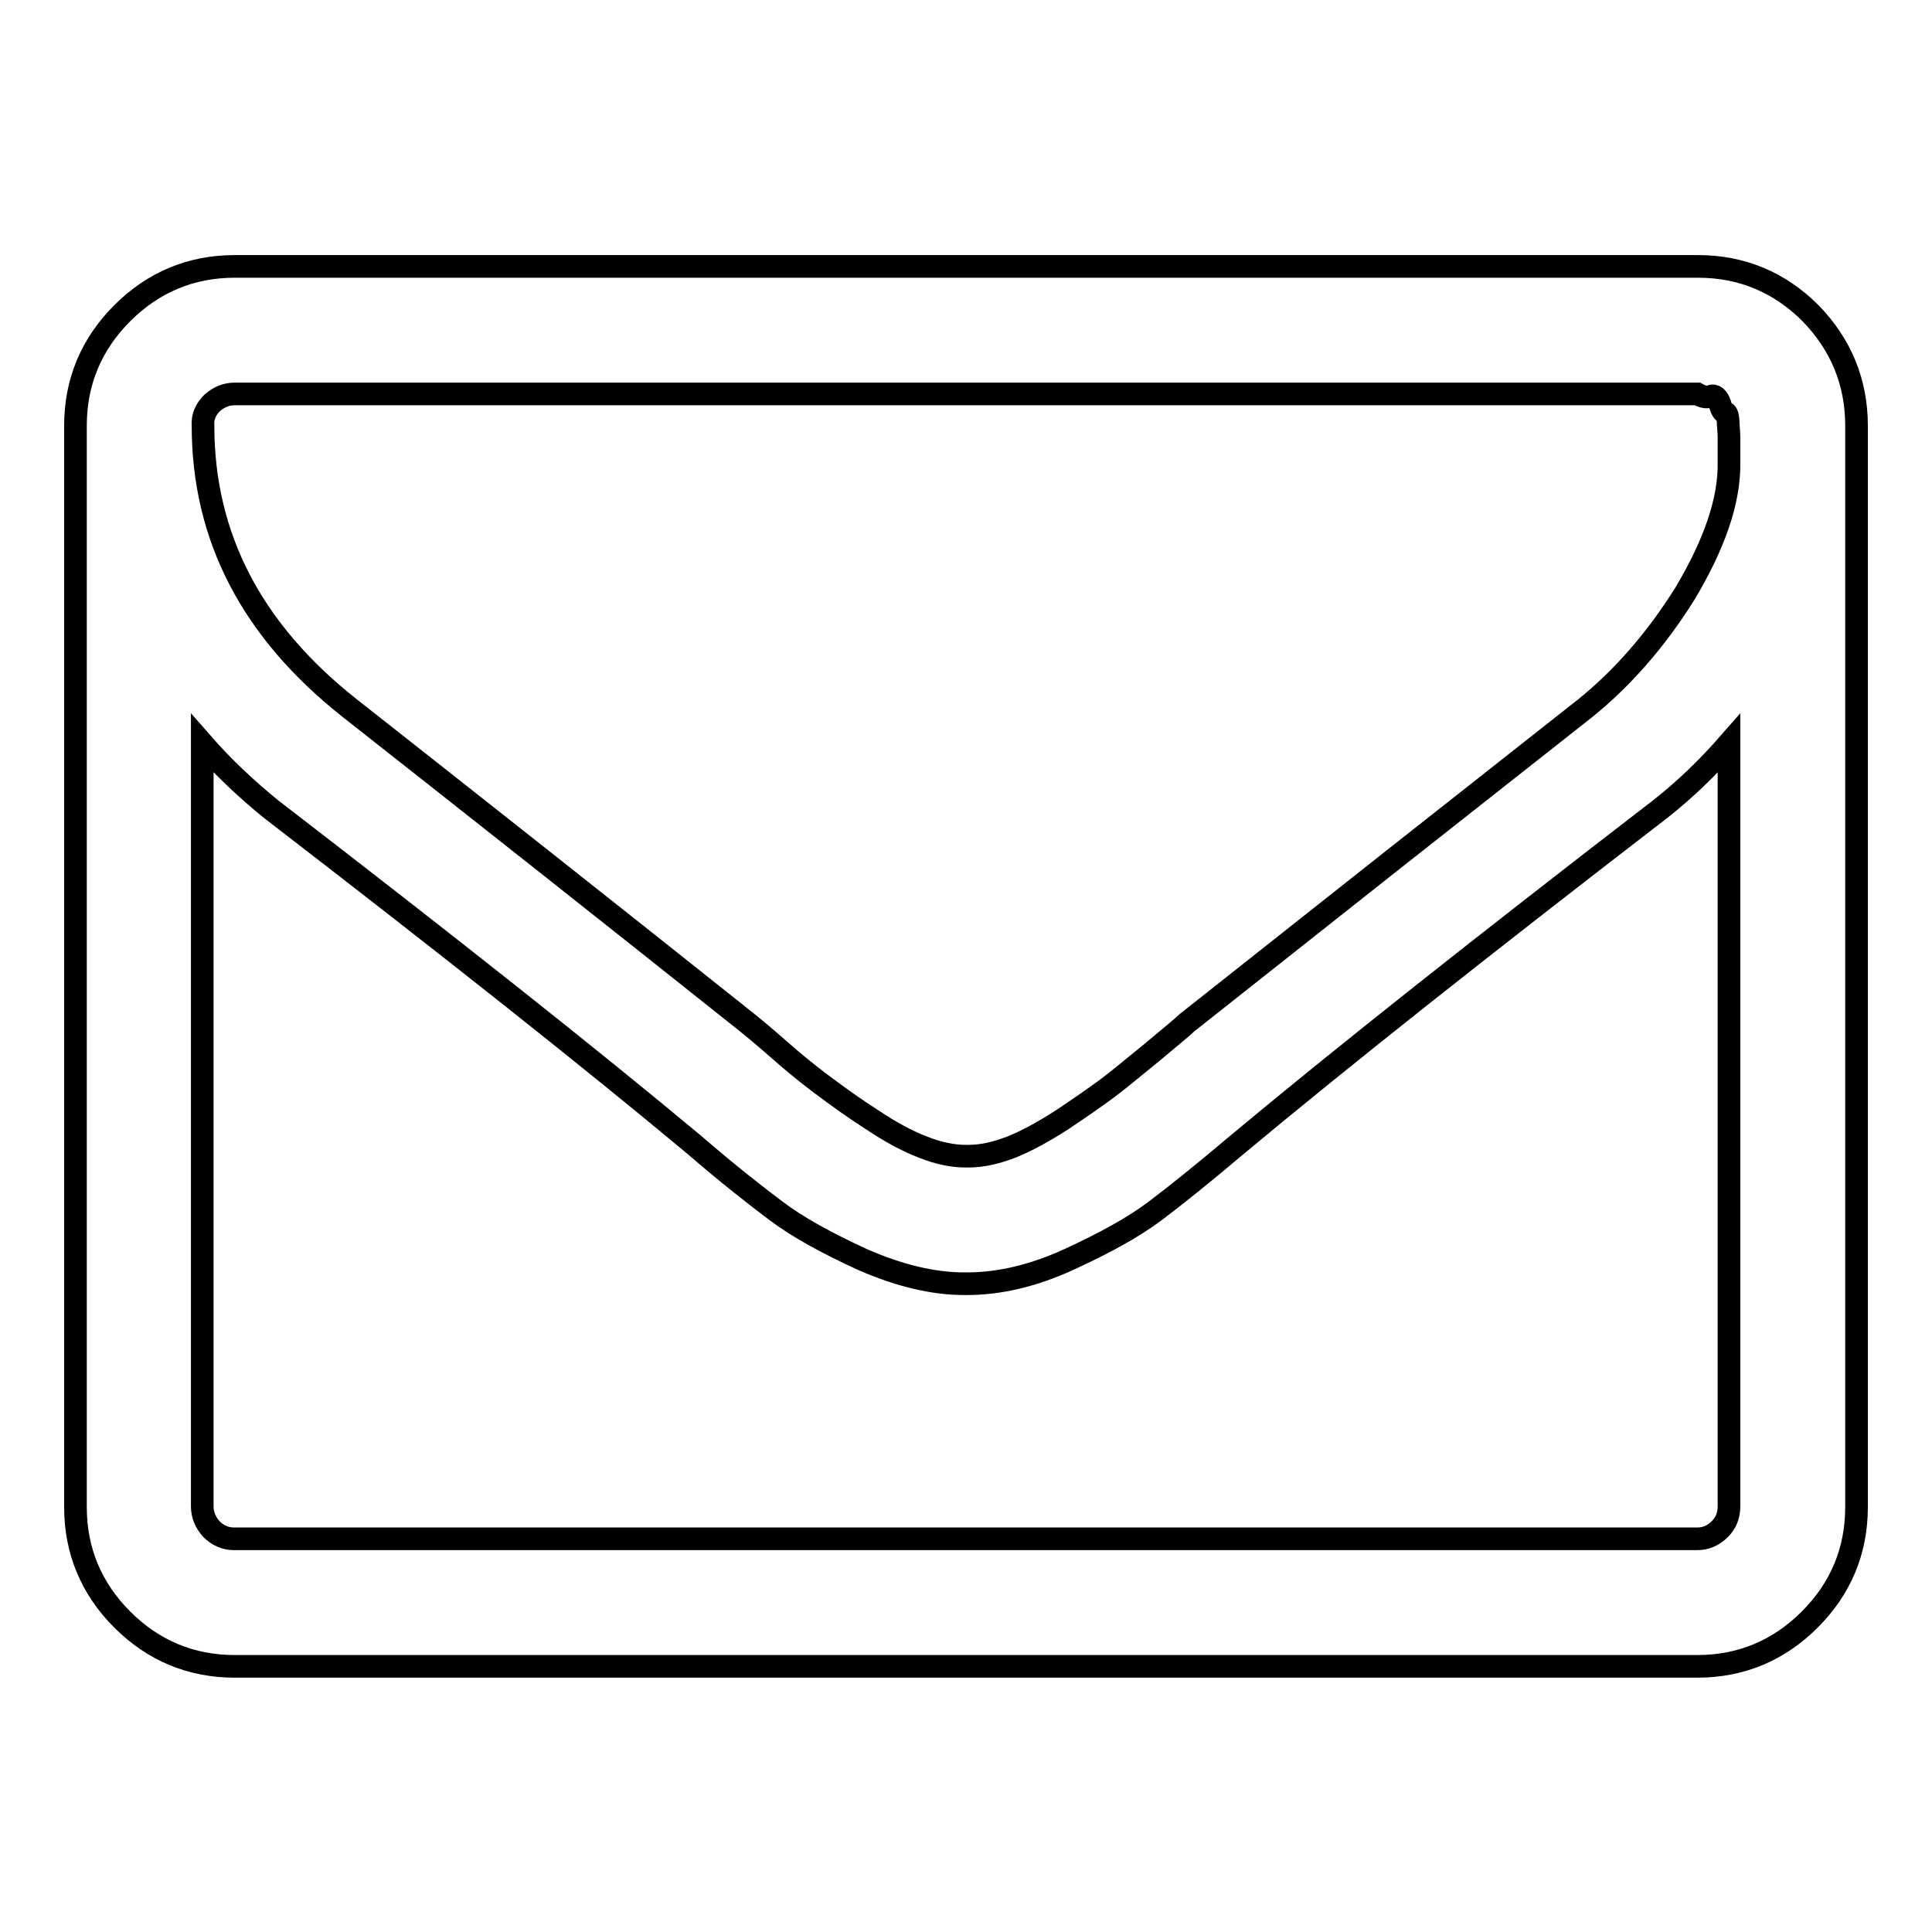 <?xml version="1.0" encoding="utf-8"?>
<!-- Svg Vector Icons : http://www.onlinewebfonts.com/icon -->
<!DOCTYPE svg PUBLIC "-//W3C//DTD SVG 1.1//EN" "http://www.w3.org/Graphics/SVG/1.1/DTD/svg11.dtd">
<svg version="1.1" xmlns="http://www.w3.org/2000/svg" xmlns:xlink="http://www.w3.org/1999/xlink" x="0px" y="0px" viewBox="0 0 256 256" enable-background="new 0 0 256 256" xml:space="preserve">
<g> <path stroke-width="3" fill-opacity="0" stroke="#000000"  d="M229.1,199.6V98.5c-2.8,3.2-5.8,6.1-9.1,8.7c-23.5,18.1-42.2,32.9-56.1,44.5c-4.5,3.8-8.1,6.7-10.9,8.8 s-6.6,4.2-11.4,6.4c-4.8,2.2-9.3,3.2-13.5,3.2h-0.3c-4.2,0-8.7-1.1-13.5-3.2c-4.8-2.2-8.6-4.3-11.4-6.4c-2.8-2.1-6.5-5-10.9-8.8 c-13.9-11.6-32.6-26.4-56.1-44.5c-3.2-2.6-6.3-5.5-9.1-8.7v101.1c0,1.1,0.4,2.1,1.2,3c0.8,0.8,1.8,1.3,3,1.3h193.9 c1.1,0,2.1-0.4,3-1.3C228.7,201.8,229.1,200.8,229.1,199.6L229.1,199.6z M229.1,61.2V58c0,0,0-0.6-0.1-1.7c0-1.1-0.2-1.7-0.4-1.6 c-0.2,0-0.5-0.4-0.7-1.2c-0.3-0.8-0.7-1.2-1.2-1c-0.5,0.2-1.1,0.1-1.8-0.3H31.1c-1.1,0-2.1,0.4-3,1.2c-0.8,0.8-1.3,1.8-1.2,3 c0,14.8,6.5,27.2,19.4,37.4C63.2,107.1,80.8,121,99,135.5c0.5,0.4,2.1,1.7,4.6,3.9c2.5,2.2,4.6,3.8,6.1,4.9s3.4,2.5,5.9,4.1 c2.4,1.6,4.6,2.8,6.7,3.6c2,0.8,3.9,1.2,5.7,1.2h0.3c1.8,0,3.6-0.4,5.7-1.2c2-0.8,4.2-2,6.7-3.6c2.4-1.6,4.4-3,5.9-4.1 c1.5-1.1,3.5-2.8,6.1-4.9c2.5-2.1,4.1-3.4,4.6-3.9c18.3-14.5,35.9-28.4,52.8-41.7c4.7-3.8,9.2-8.8,13.2-15.2 C227.1,72.2,229.2,66.4,229.1,61.2L229.1,61.2z M246,56.4v143.3c0,5.8-2.1,10.8-6.2,14.9s-9.1,6.2-14.9,6.2H31.1 c-5.8,0-10.8-2.1-14.9-6.2c-4.1-4.1-6.2-9.1-6.2-14.9V56.4c0-5.8,2.1-10.8,6.2-14.9c4.1-4.1,9.1-6.2,14.9-6.2h193.9 c5.8,0,10.8,2.1,14.9,6.2C243.9,45.6,246,50.6,246,56.4L246,56.4z"/></g>
</svg>